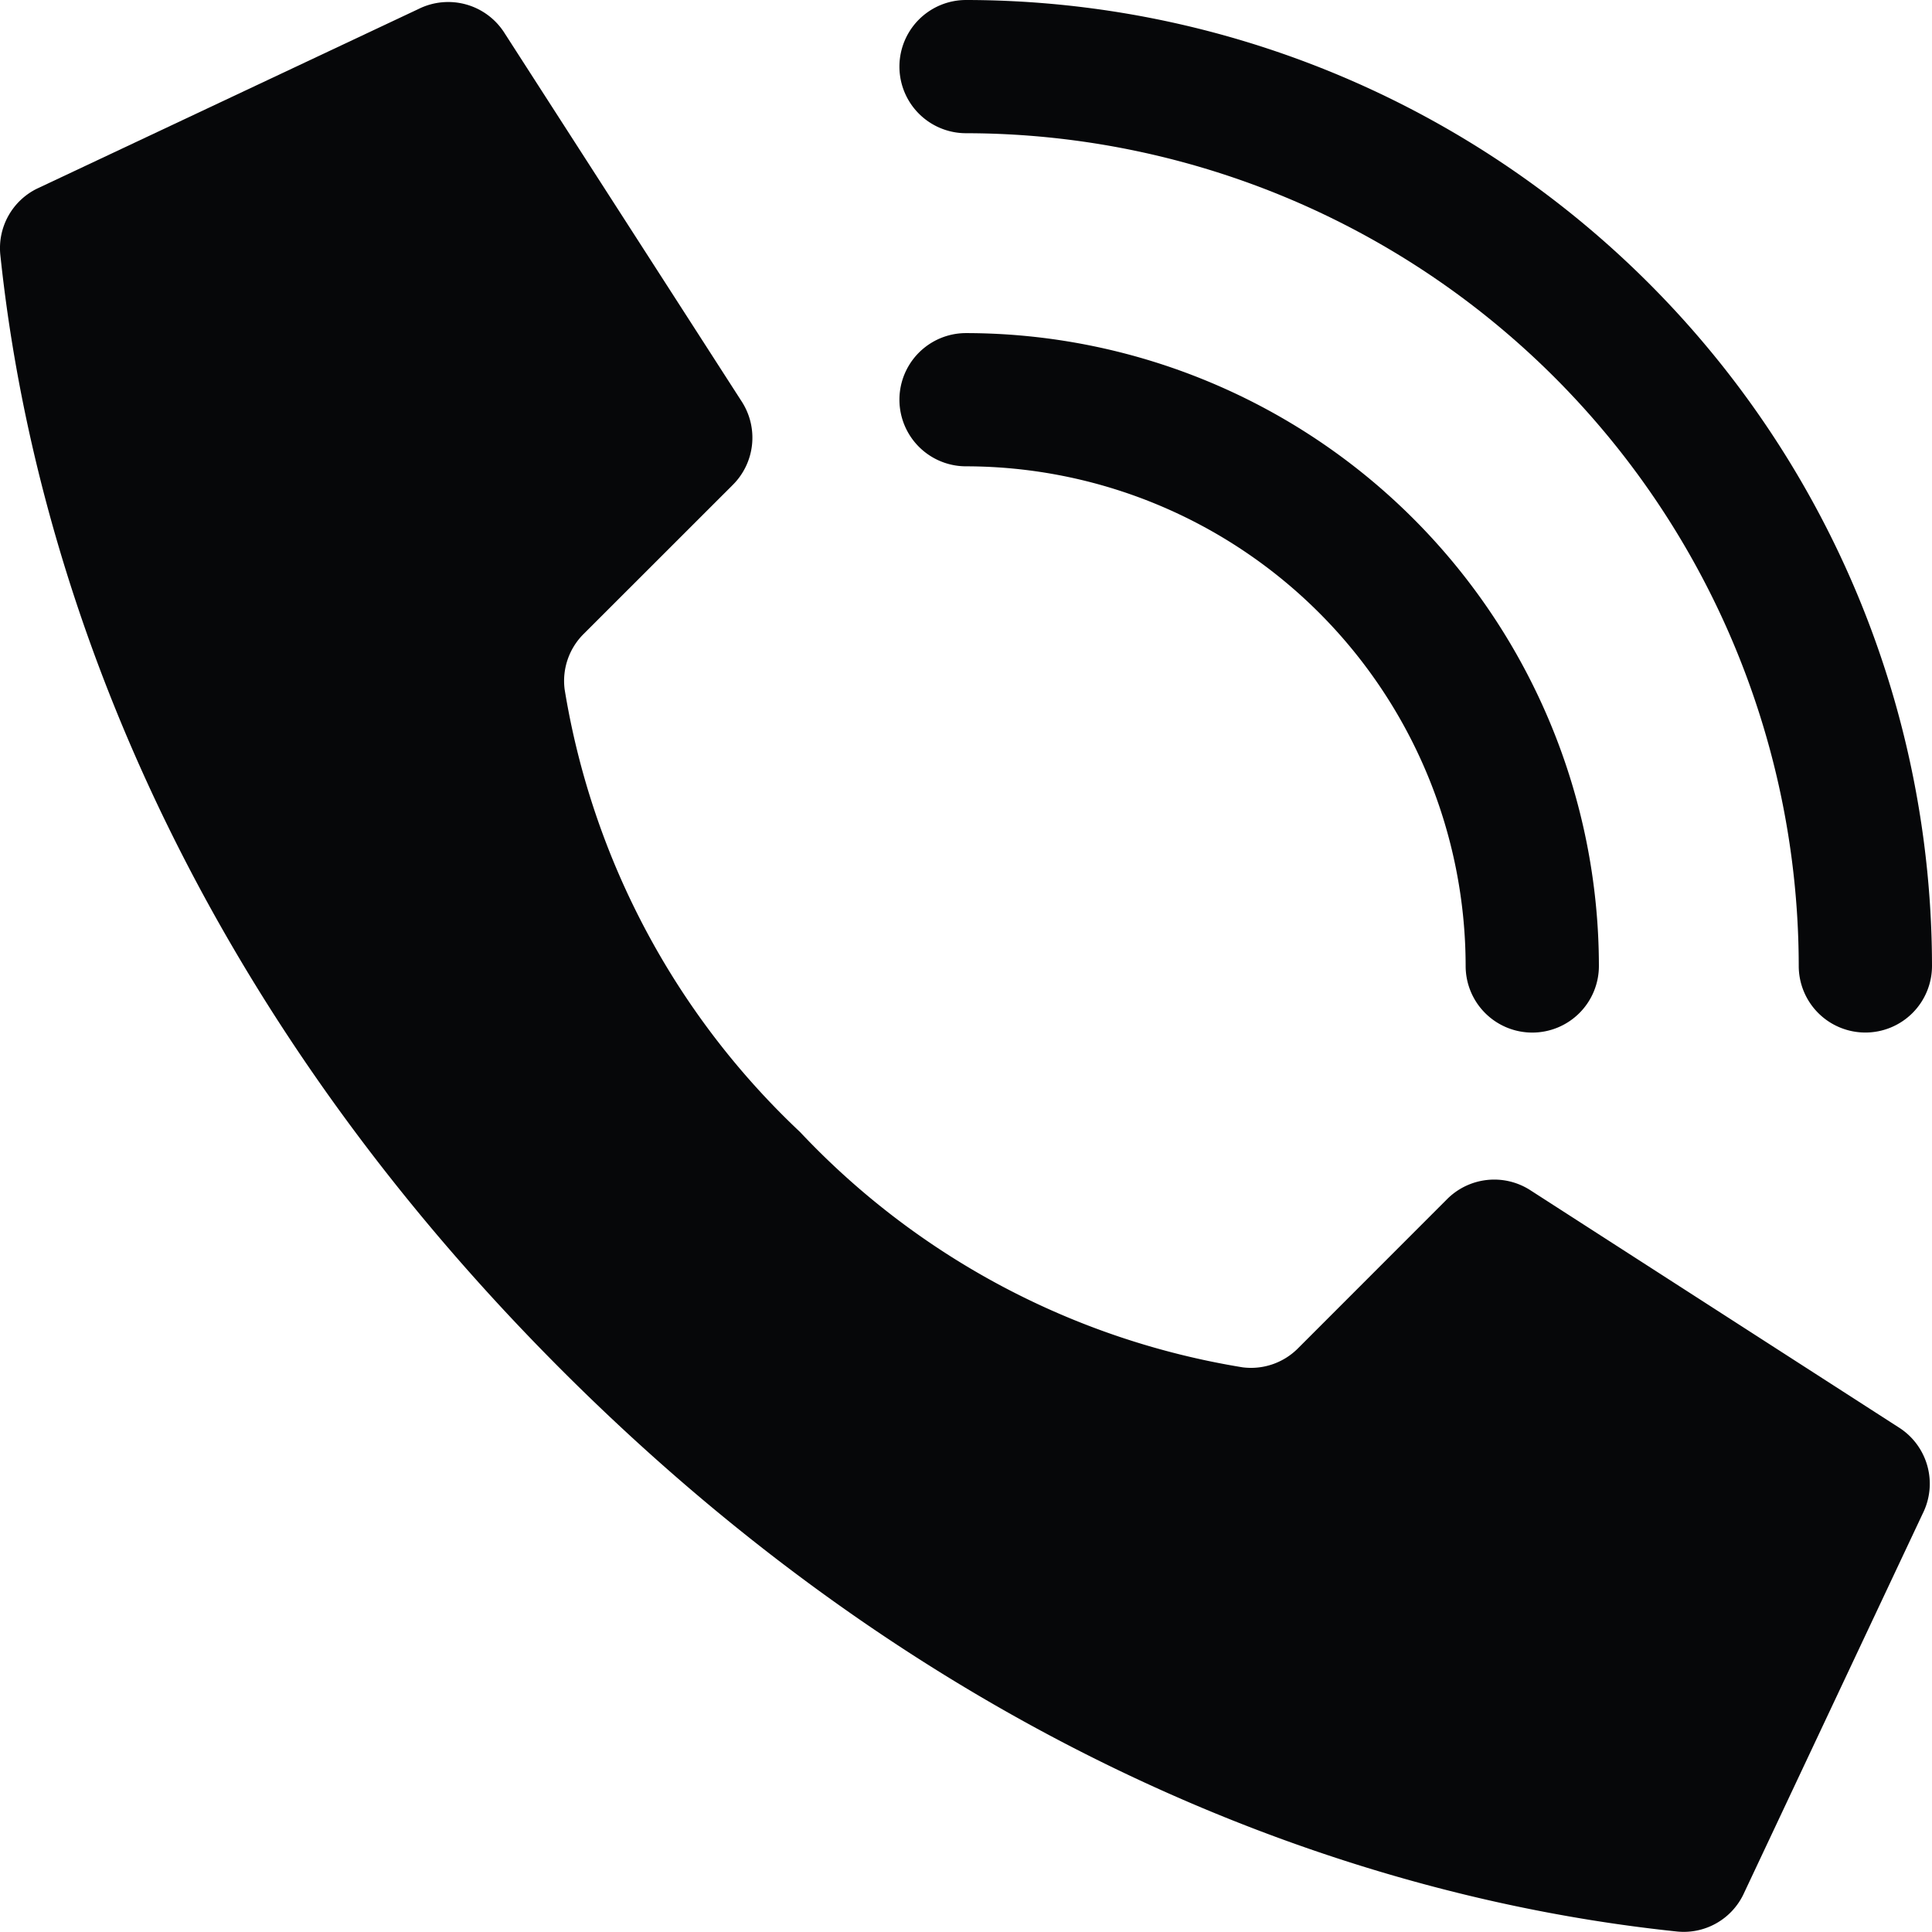 <svg id="_003---Call" data-name="003---Call" xmlns="http://www.w3.org/2000/svg" width="47.77" height="47.766" viewBox="0 0 47.77 47.766">
  <path id="Shape" d="M20.779,28a19.278,19.278,0,0,1-5.821-10.945,1.637,1.637,0,0,1,.47-1.37l3.69-3.688a1.647,1.647,0,0,0,.232-2.038L13.476.834a1.647,1.647,0,0,0-2.134-.6L1.911,4.675a1.638,1.638,0,0,0-.906,1.636C1.5,11.006,3.546,22.546,14.886,33.887S37.765,47.274,42.462,47.768a1.638,1.638,0,0,0,1.636-.906l4.441-9.431a1.647,1.647,0,0,0-.6-2.131l-9.122-5.873a1.647,1.647,0,0,0-2.038.231l-3.688,3.69a1.637,1.637,0,0,1-1.37.47A19.278,19.278,0,0,1,20.779,28Z" transform="translate(-0.997 -0.01)" fill="#060709"/>
  <path id="Shape-2" data-name="Shape" d="M43.648,27.295A1.647,1.647,0,0,1,42,25.648,12.367,12.367,0,0,0,29.647,13.294a1.647,1.647,0,0,1,0-3.294A15.665,15.665,0,0,1,45.295,25.648,1.647,1.647,0,0,1,43.648,27.295Z" transform="translate(-5.761 -1.764)" fill="#060709"/>
  <path id="Shape-3" data-name="Shape" d="M51.883,25.53a1.647,1.647,0,0,1-1.647-1.647A20.612,20.612,0,0,0,29.647,3.294a1.647,1.647,0,0,1,0-3.294A23.91,23.91,0,0,1,53.531,23.883a1.647,1.647,0,0,1-1.647,1.647Z" transform="translate(-5.761)" fill="#060709"/>
</svg>
